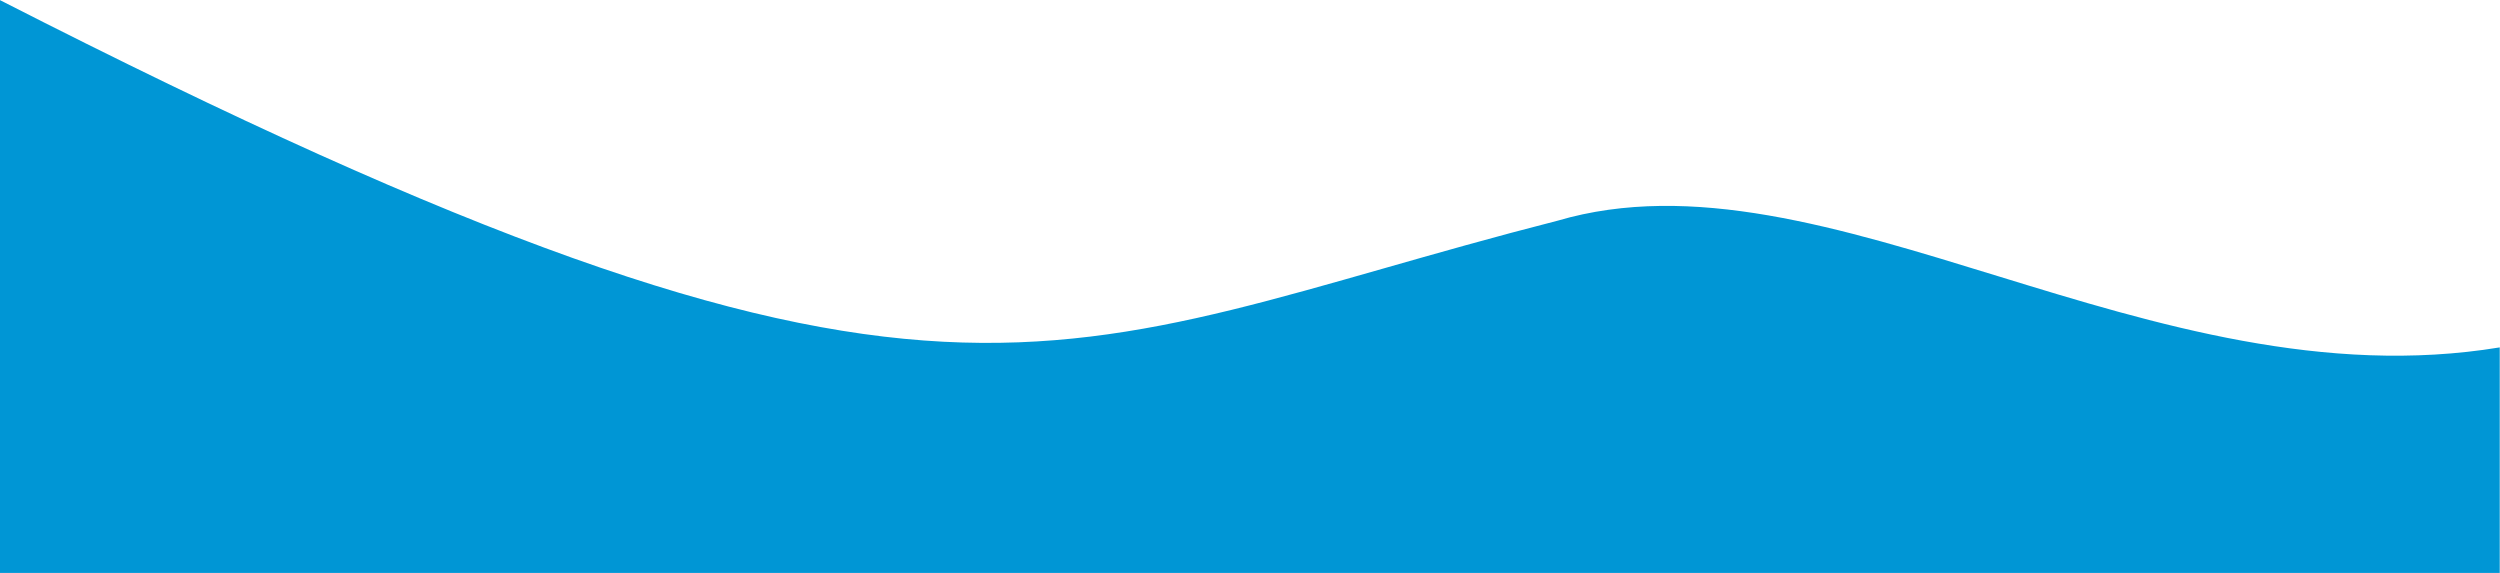 <svg xmlns="http://www.w3.org/2000/svg" xmlns:xlink="http://www.w3.org/1999/xlink" id="Capa_1" x="0px" y="0px" viewBox="0 0 1920 440" style="enable-background:new 0 0 1920 440;" xml:space="preserve">
<style type="text/css">
	.st-book-app-bg{fill:#0096D5;}
</style>
<path class="st-book-app-bg" d="M1196.2,169.5C802.6,270.1,730.7,373.3-0.2,0v440h1920V266.8C1651.3,311,1401.7,109.1,1196.2,169.5z"></path>
</svg>